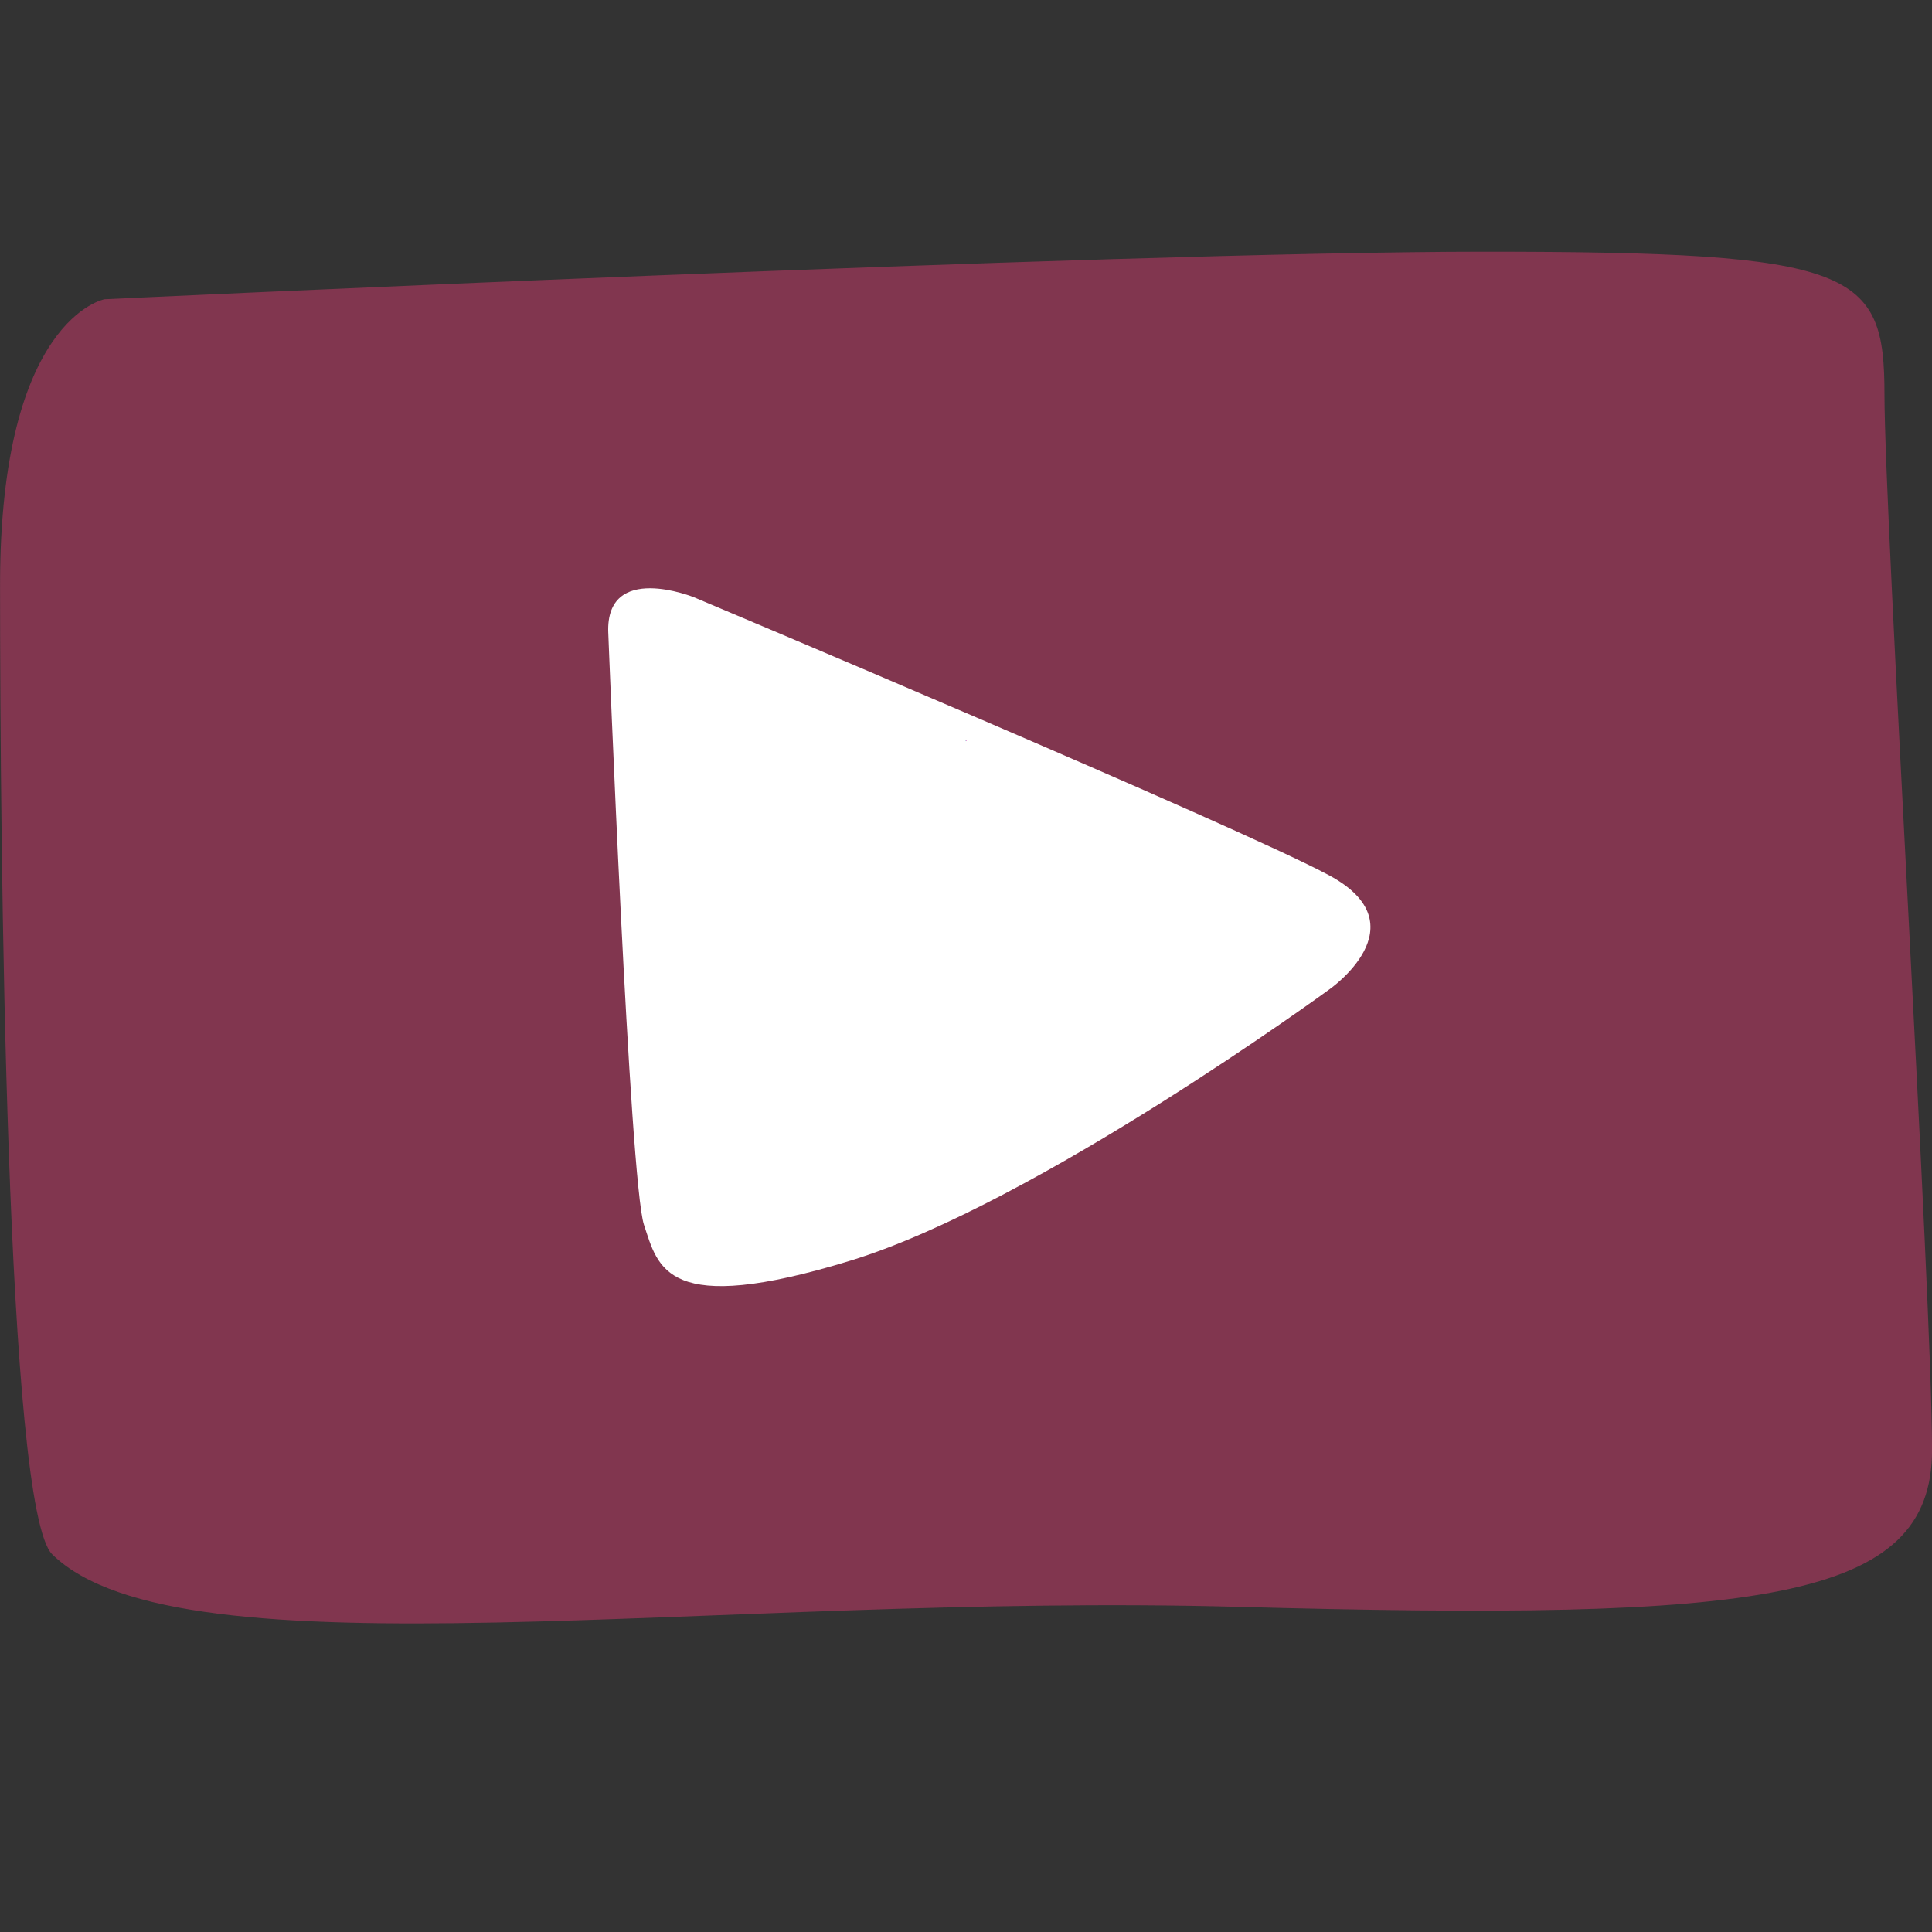 <svg xmlns="http://www.w3.org/2000/svg" xmlns:xlink="http://www.w3.org/1999/xlink" width="800" zoomAndPan="magnify" viewBox="0 0 600 600" height="800" preserveAspectRatio="xMidYMid meet" version="1.0"><rect x="0" y="0" width="600" height="600" fill="#333333" stroke="none"/><defs><g/></defs><path fill="#81364f" d="M 32.465 92.934 C 32.465 92.934 0.016 98.84 0.016 181.523 C 0.016 264.207 1.863 468.664 16.238 482.734 C 56.172 521.82 221.691 494.613 384.254 499.012 C 546.812 503.406 600.016 497.504 600.016 450.254 C 600.016 403.004 585.238 160.855 585.238 122.465 C 585.238 84.07 576.371 78.168 461.102 78.168 C 345.828 78.168 32.465 92.934 32.465 92.934 Z M 32.465 92.934 " fill-opacity="1" fill-rule="nonzero"/><path fill="#ffffff" d="M 188.906 196.555 C 188.906 196.555 195.559 367.094 199.992 380.383 C 204.426 393.668 206.645 409.172 264.277 391.453 C 321.91 373.738 412.797 307.293 412.797 307.293 C 412.797 307.293 441.613 287.359 412.797 271.855 C 383.98 256.352 215.504 185.48 215.504 185.48 C 215.504 185.48 187.996 174.352 188.902 196.555 Z M 188.906 196.555 " fill-opacity="1" fill-rule="nonzero"/><g fill="#ff00ff" fill-opacity="1"><g transform="translate(299.94, 230.125)"><g><path d="M 0.047 0 L 0.047 -0.141 L 0.188 -0.141 L 0.188 0 Z M 0.047 0 "/></g></g></g><g fill="#00ffff" fill-opacity="1"><g transform="translate(299.838, 230.175)"><g><path d="M 0.047 0 L 0.047 -0.141 L 0.188 -0.141 L 0.188 0 Z M 0.047 0 "/></g></g></g><g fill="#dc3c4d" fill-opacity="1"><g transform="translate(299.889, 230.15)"><g><path d="M 0.047 0 L 0.047 -0.141 L 0.188 -0.141 L 0.188 0 Z M 0.047 0 "/></g></g></g></svg>